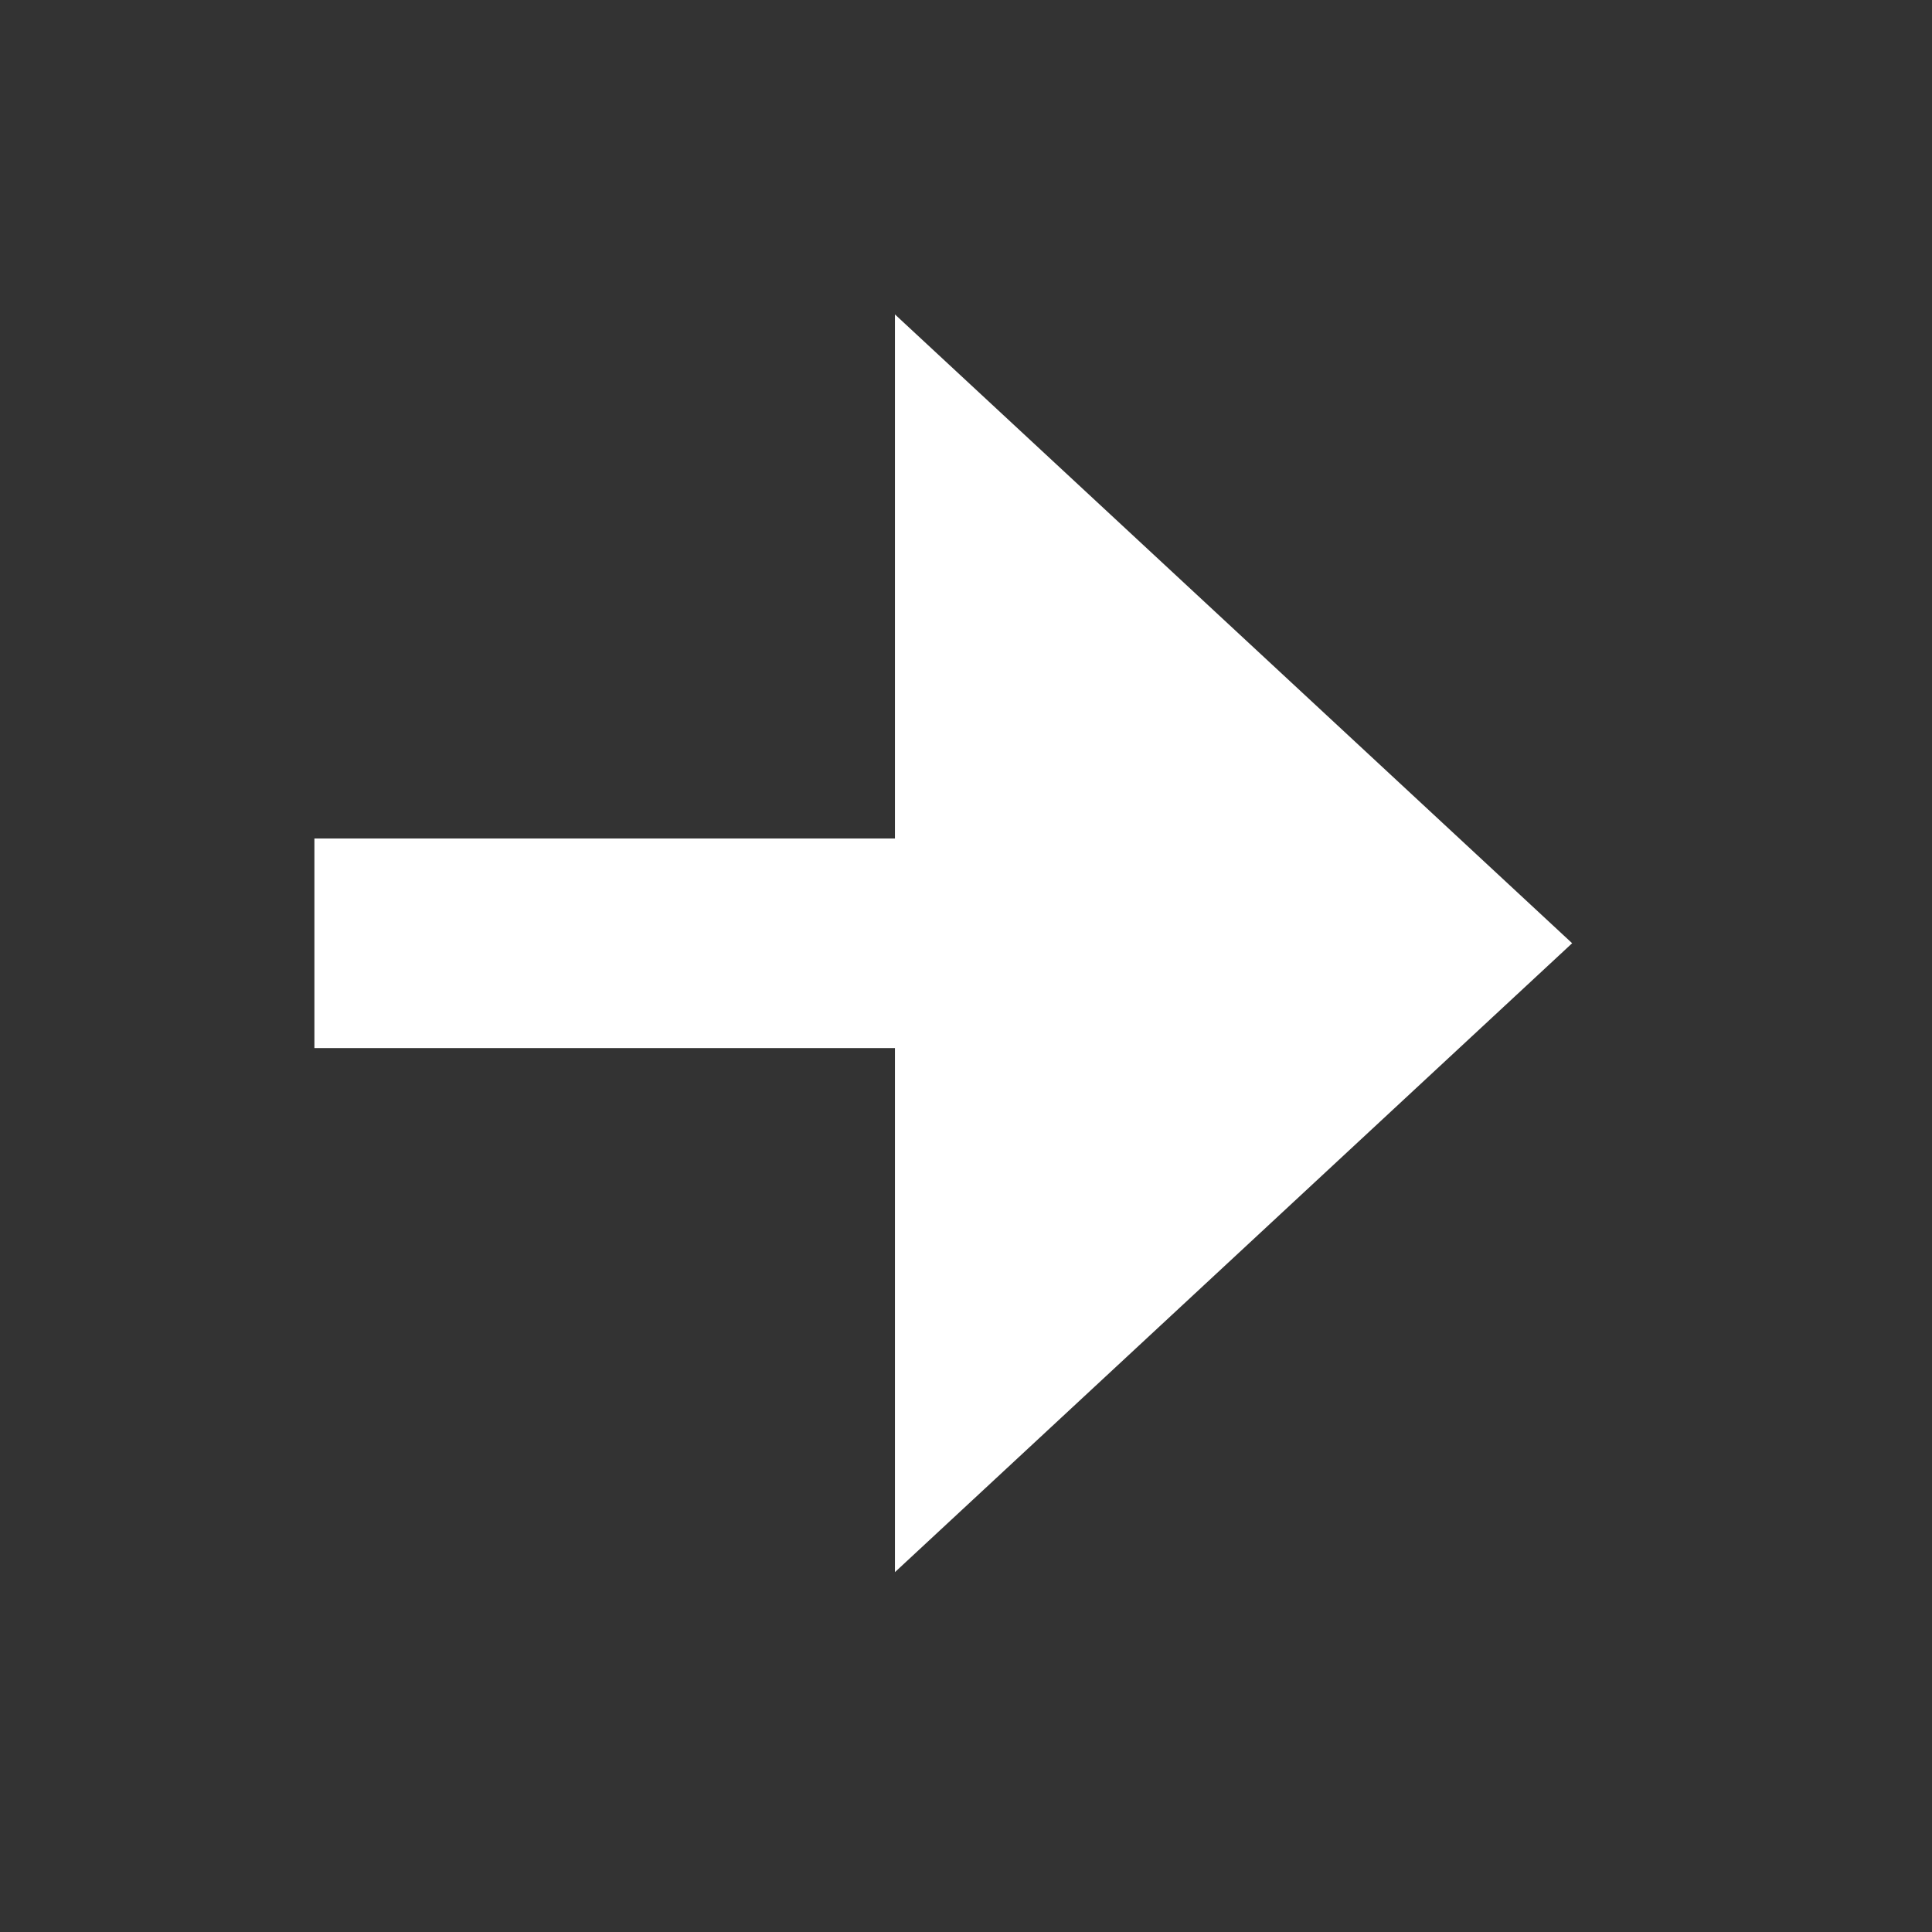 <svg width="23" height="23" viewBox="0 0 23 23" fill="none" xmlns="http://www.w3.org/2000/svg">
<rect x="0" y="0" width="23" height="23" fill="#333333" stroke="none"/>
<path d="M18.716 11.229L10.654 3.743V9.982H3.743V12.477H10.654V18.716L18.716 11.229Z" fill="white"/>
</svg>
